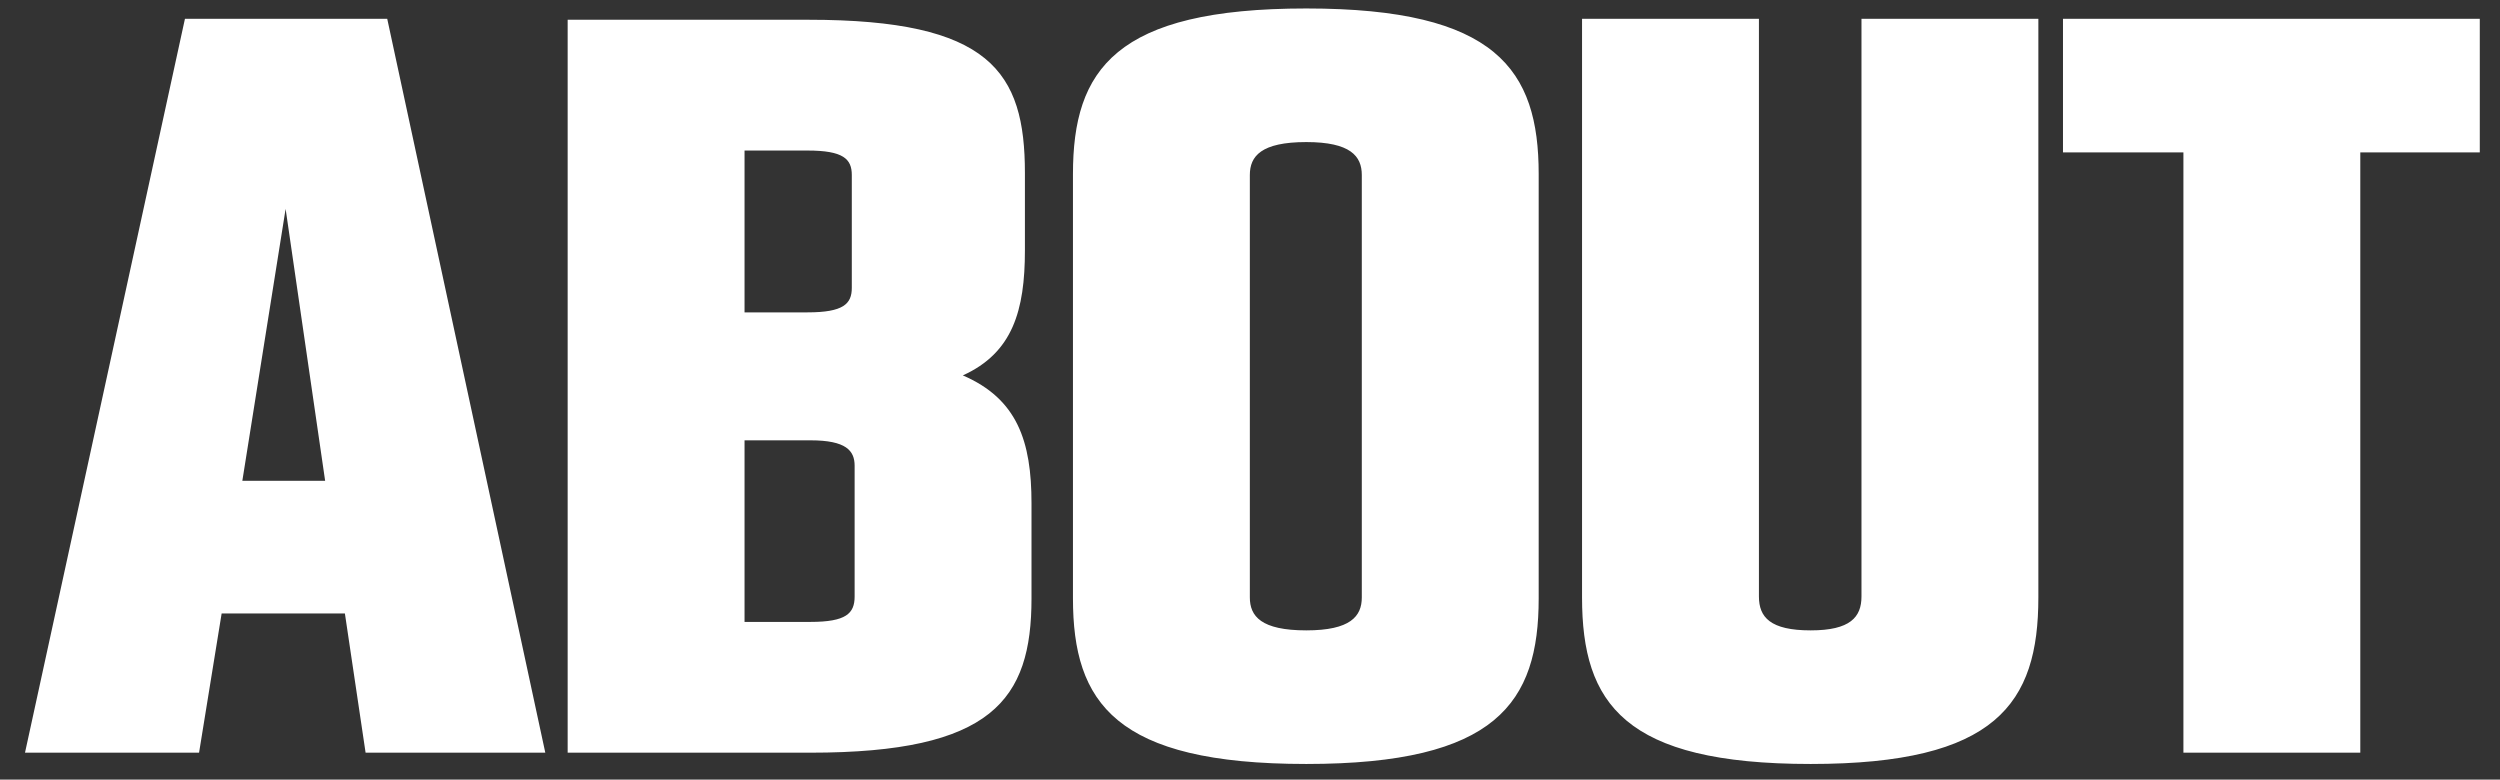 <?xml version="1.0" encoding="UTF-8"?> <svg xmlns="http://www.w3.org/2000/svg" width="93" height="29" viewBox="0 0 93 29" fill="none"><rect x="0" y="0" width="93" height="29" fill="#333333" stroke="none"/><path d="M13.6 28L12.83 22.82H8.245L7.405 28H0.93L6.88 0.7H14.405L20.285 28H13.6ZM9.015 17.885H12.095L10.625 7.77L9.015 17.885ZM21.117 28V0.735H30.077C36.832 0.735 38.127 2.66 38.127 6.44V9.31C38.127 11.55 37.672 13.125 35.817 13.965C37.847 14.84 38.372 16.415 38.372 18.725V22.26C38.372 26.04 36.902 28 30.147 28H21.117ZM27.697 11.62H30.042C31.372 11.62 31.687 11.305 31.687 10.71V6.51C31.687 5.915 31.372 5.6 30.042 5.6H27.697V11.62ZM27.697 23.135H30.147C31.477 23.135 31.792 22.82 31.792 22.19V17.325C31.792 16.765 31.477 16.38 30.147 16.38H27.697V23.135ZM48.594 0.315C55.664 0.315 57.239 2.59 57.239 6.475V22.26C57.239 26.145 55.664 28.42 48.594 28.42C41.489 28.42 39.914 26.145 39.914 22.26V6.475C39.914 2.59 41.489 0.315 48.594 0.315ZM50.659 6.51C50.659 5.81 50.239 5.285 48.594 5.285C46.914 5.285 46.494 5.81 46.494 6.51V22.225C46.494 22.925 46.914 23.45 48.594 23.45C50.239 23.45 50.659 22.925 50.659 22.225V6.51ZM69.247 0.7H75.827V22.225C75.827 26.18 74.252 28.42 67.357 28.42C60.427 28.42 58.852 26.18 58.852 22.225V0.7H65.432V22.19C65.432 22.96 65.852 23.45 67.357 23.45C68.827 23.45 69.247 22.96 69.247 22.19V0.7ZM92.248 0.7V5.67H87.803V28H81.223V5.67H76.743V0.7H92.248Z" fill="white"></path></svg> 